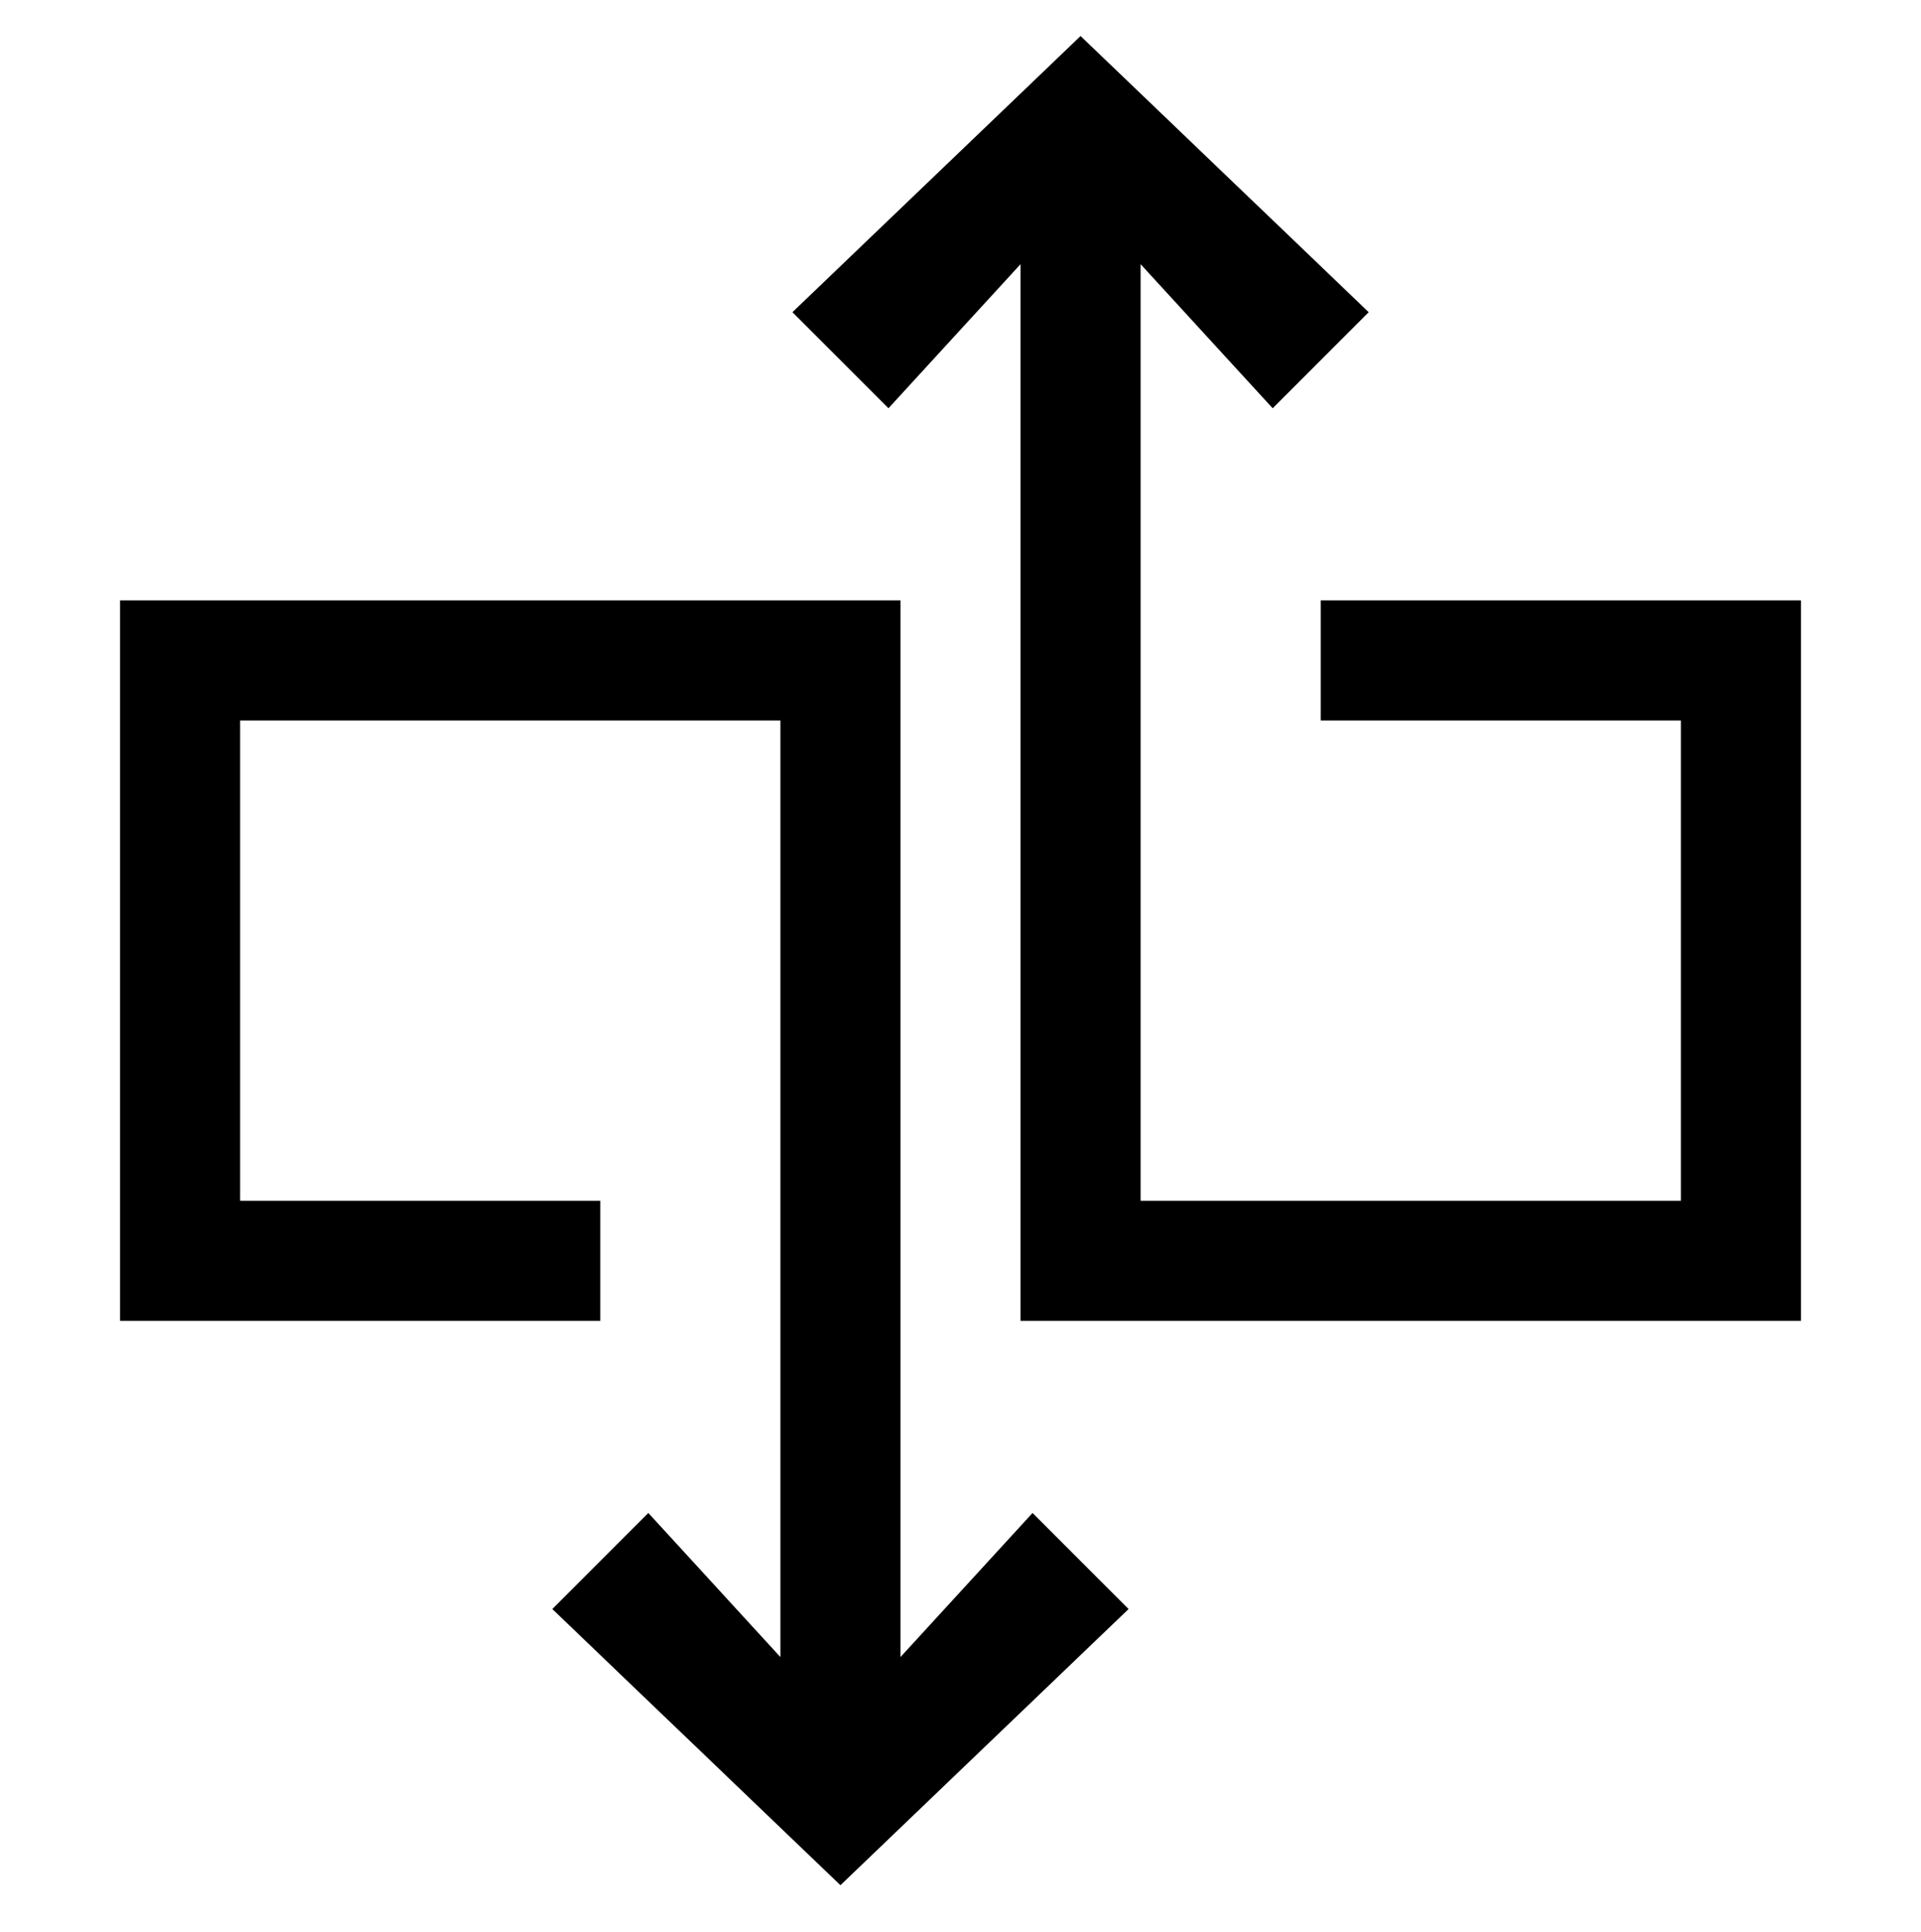 <svg viewBox="0 0 1024 1029.719" xmlns="http://www.w3.org/2000/svg"><path d="M480 883.2V320H64v384h256v-64H128V384h288v499.2l-70.4-76.8-51.2 51.2L448 1004.8l153.6-147.2-51.2-51.2zM896 320H704v64h192v256H608V140.8l70.4 76.8 51.2-51.2L576 19.2 422.4 166.4l51.2 51.2 70.4-76.8V704h416V320z"/></svg>